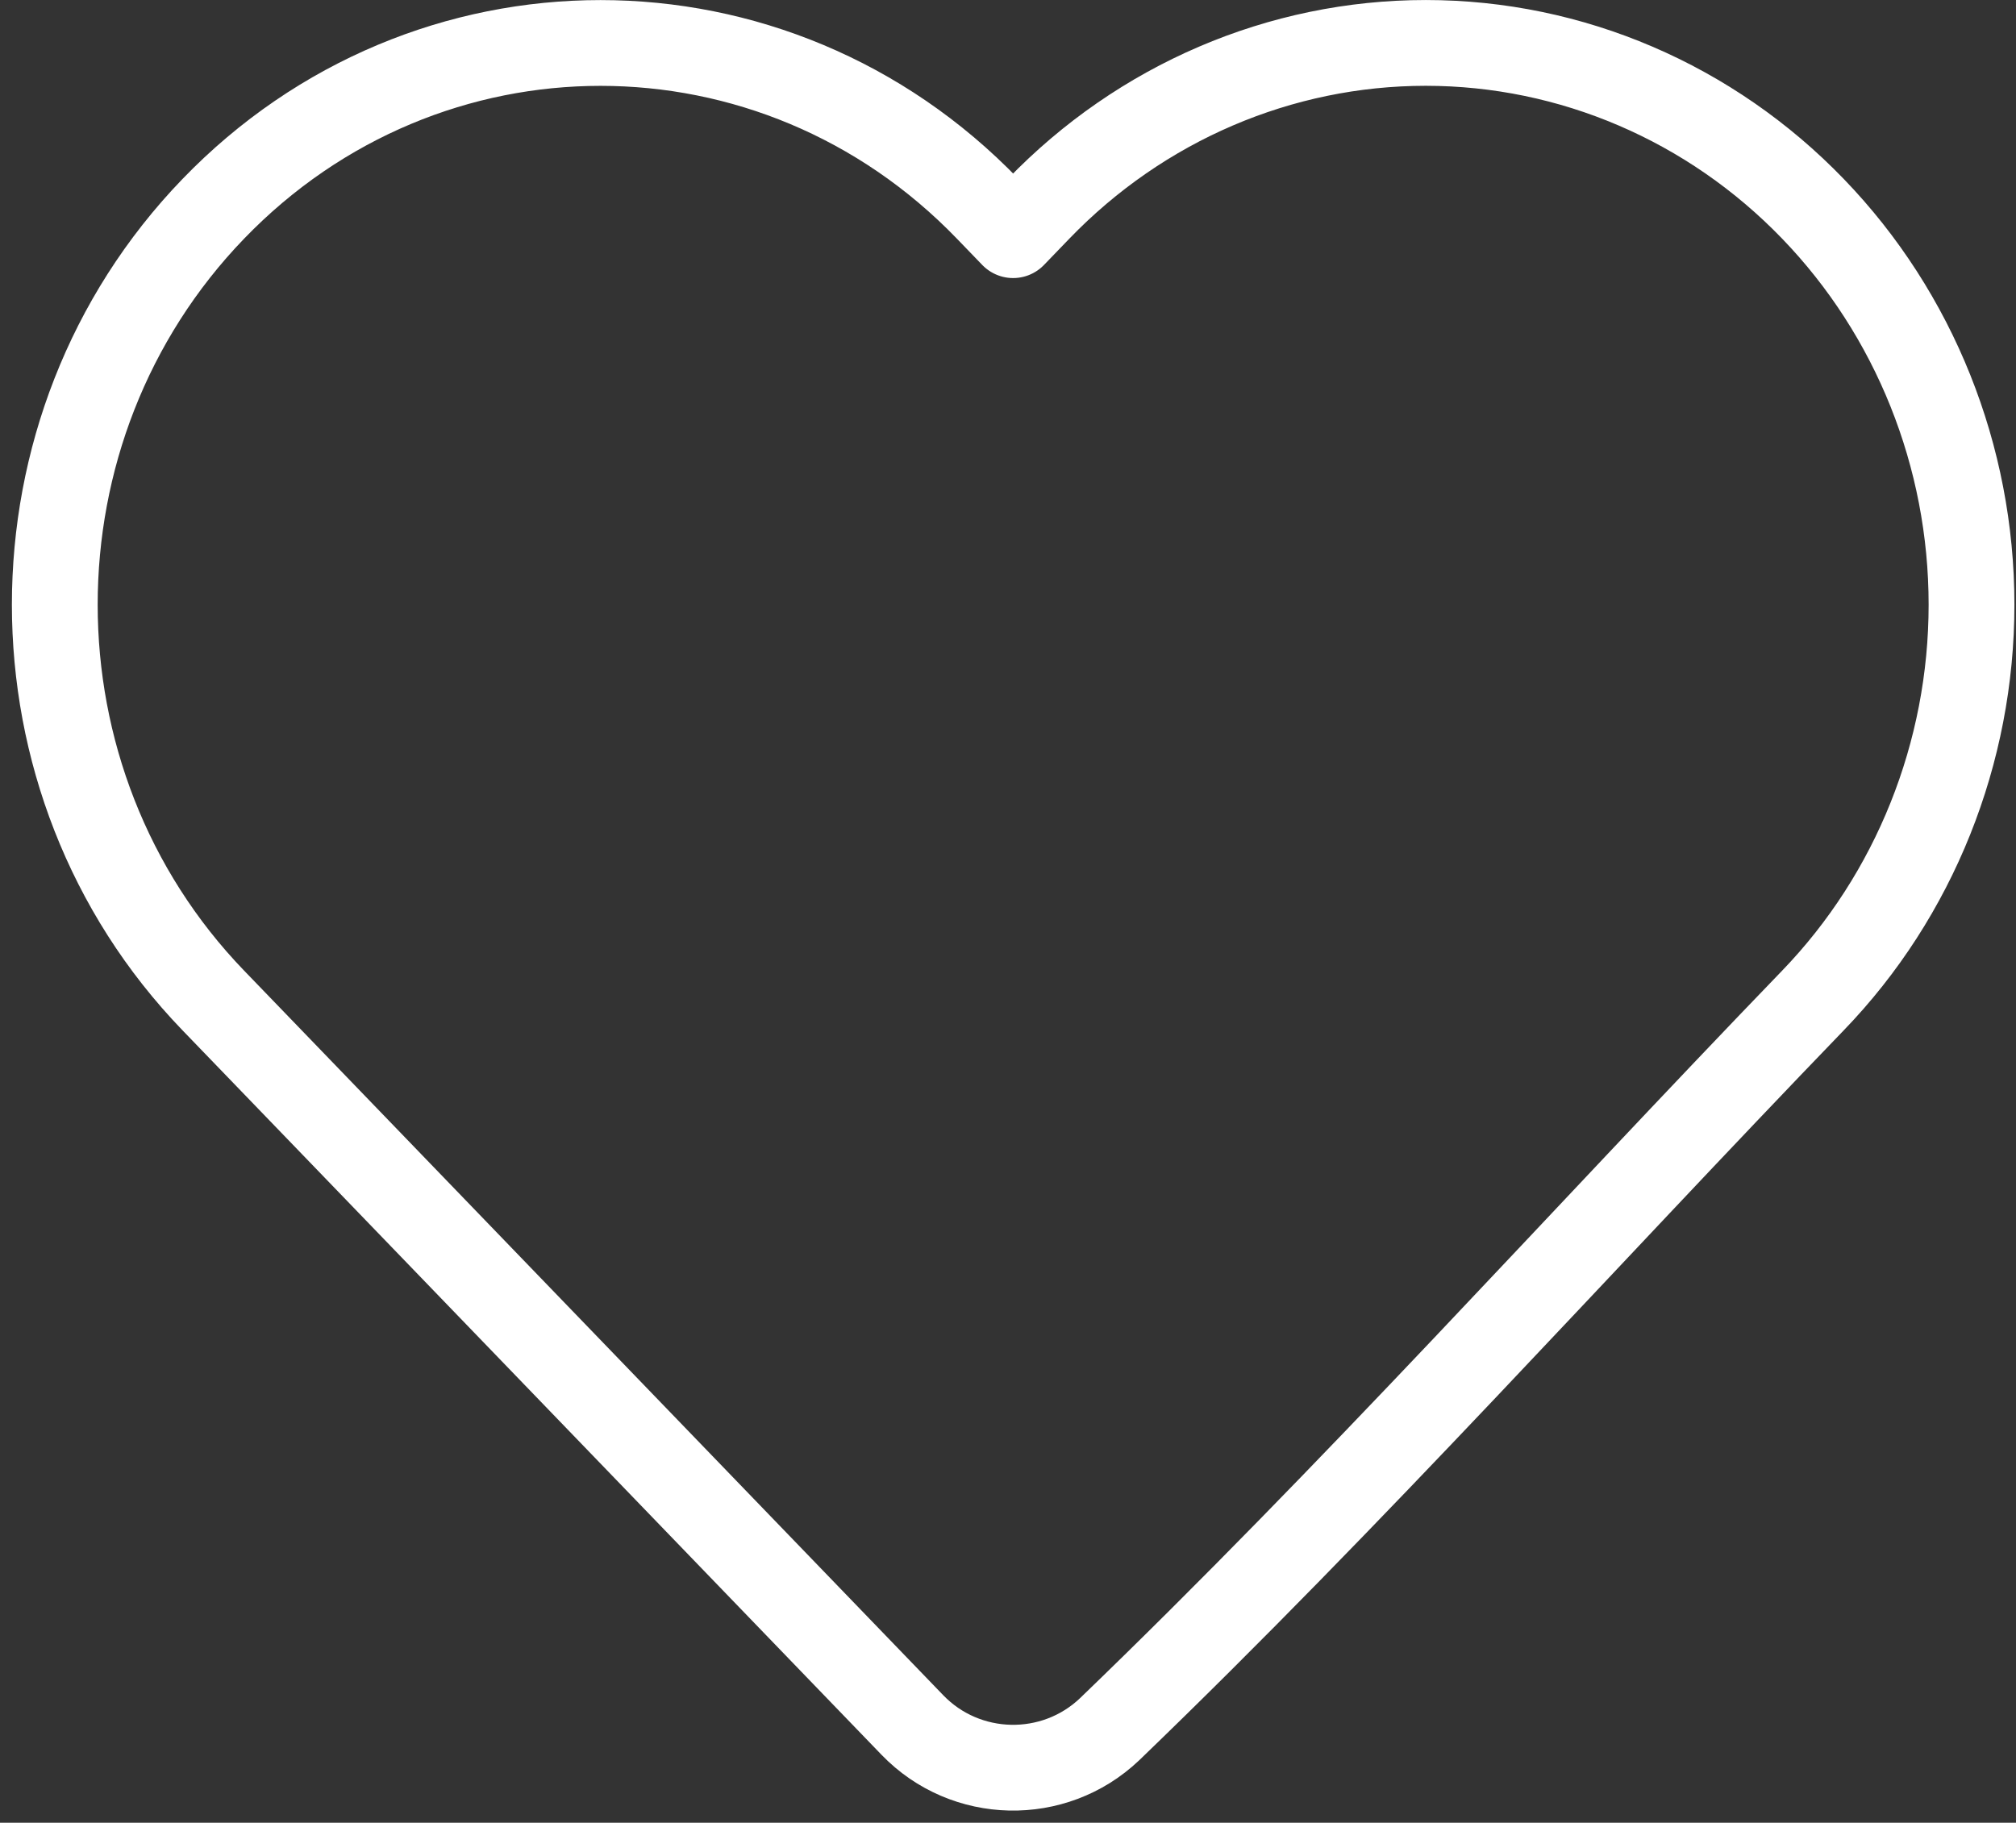 <svg width="94" height="85" viewBox="0 0 94 85" fill="none" xmlns="http://www.w3.org/2000/svg">
<rect x="0" y="0" width="94" height="85" fill="#333333" stroke="none"/>
<path d="M91.926 28.197C91.926 35.107 89.272 41.745 84.534 46.655C73.626 57.961 63.047 69.75 51.732 80.646C49.139 83.107 45.025 83.018 42.543 80.445L9.945 46.655C0.091 36.441 0.091 19.952 9.945 9.739C19.895 -0.575 36.104 -0.575 46.054 9.739L47.239 10.967L48.423 9.739C53.194 4.792 59.691 2.001 66.479 2.001C73.266 2.001 79.763 4.791 84.534 9.739C89.273 14.649 91.926 21.286 91.926 28.197Z" stroke="white" stroke-width="4" stroke-linejoin="round"/>
</svg>
